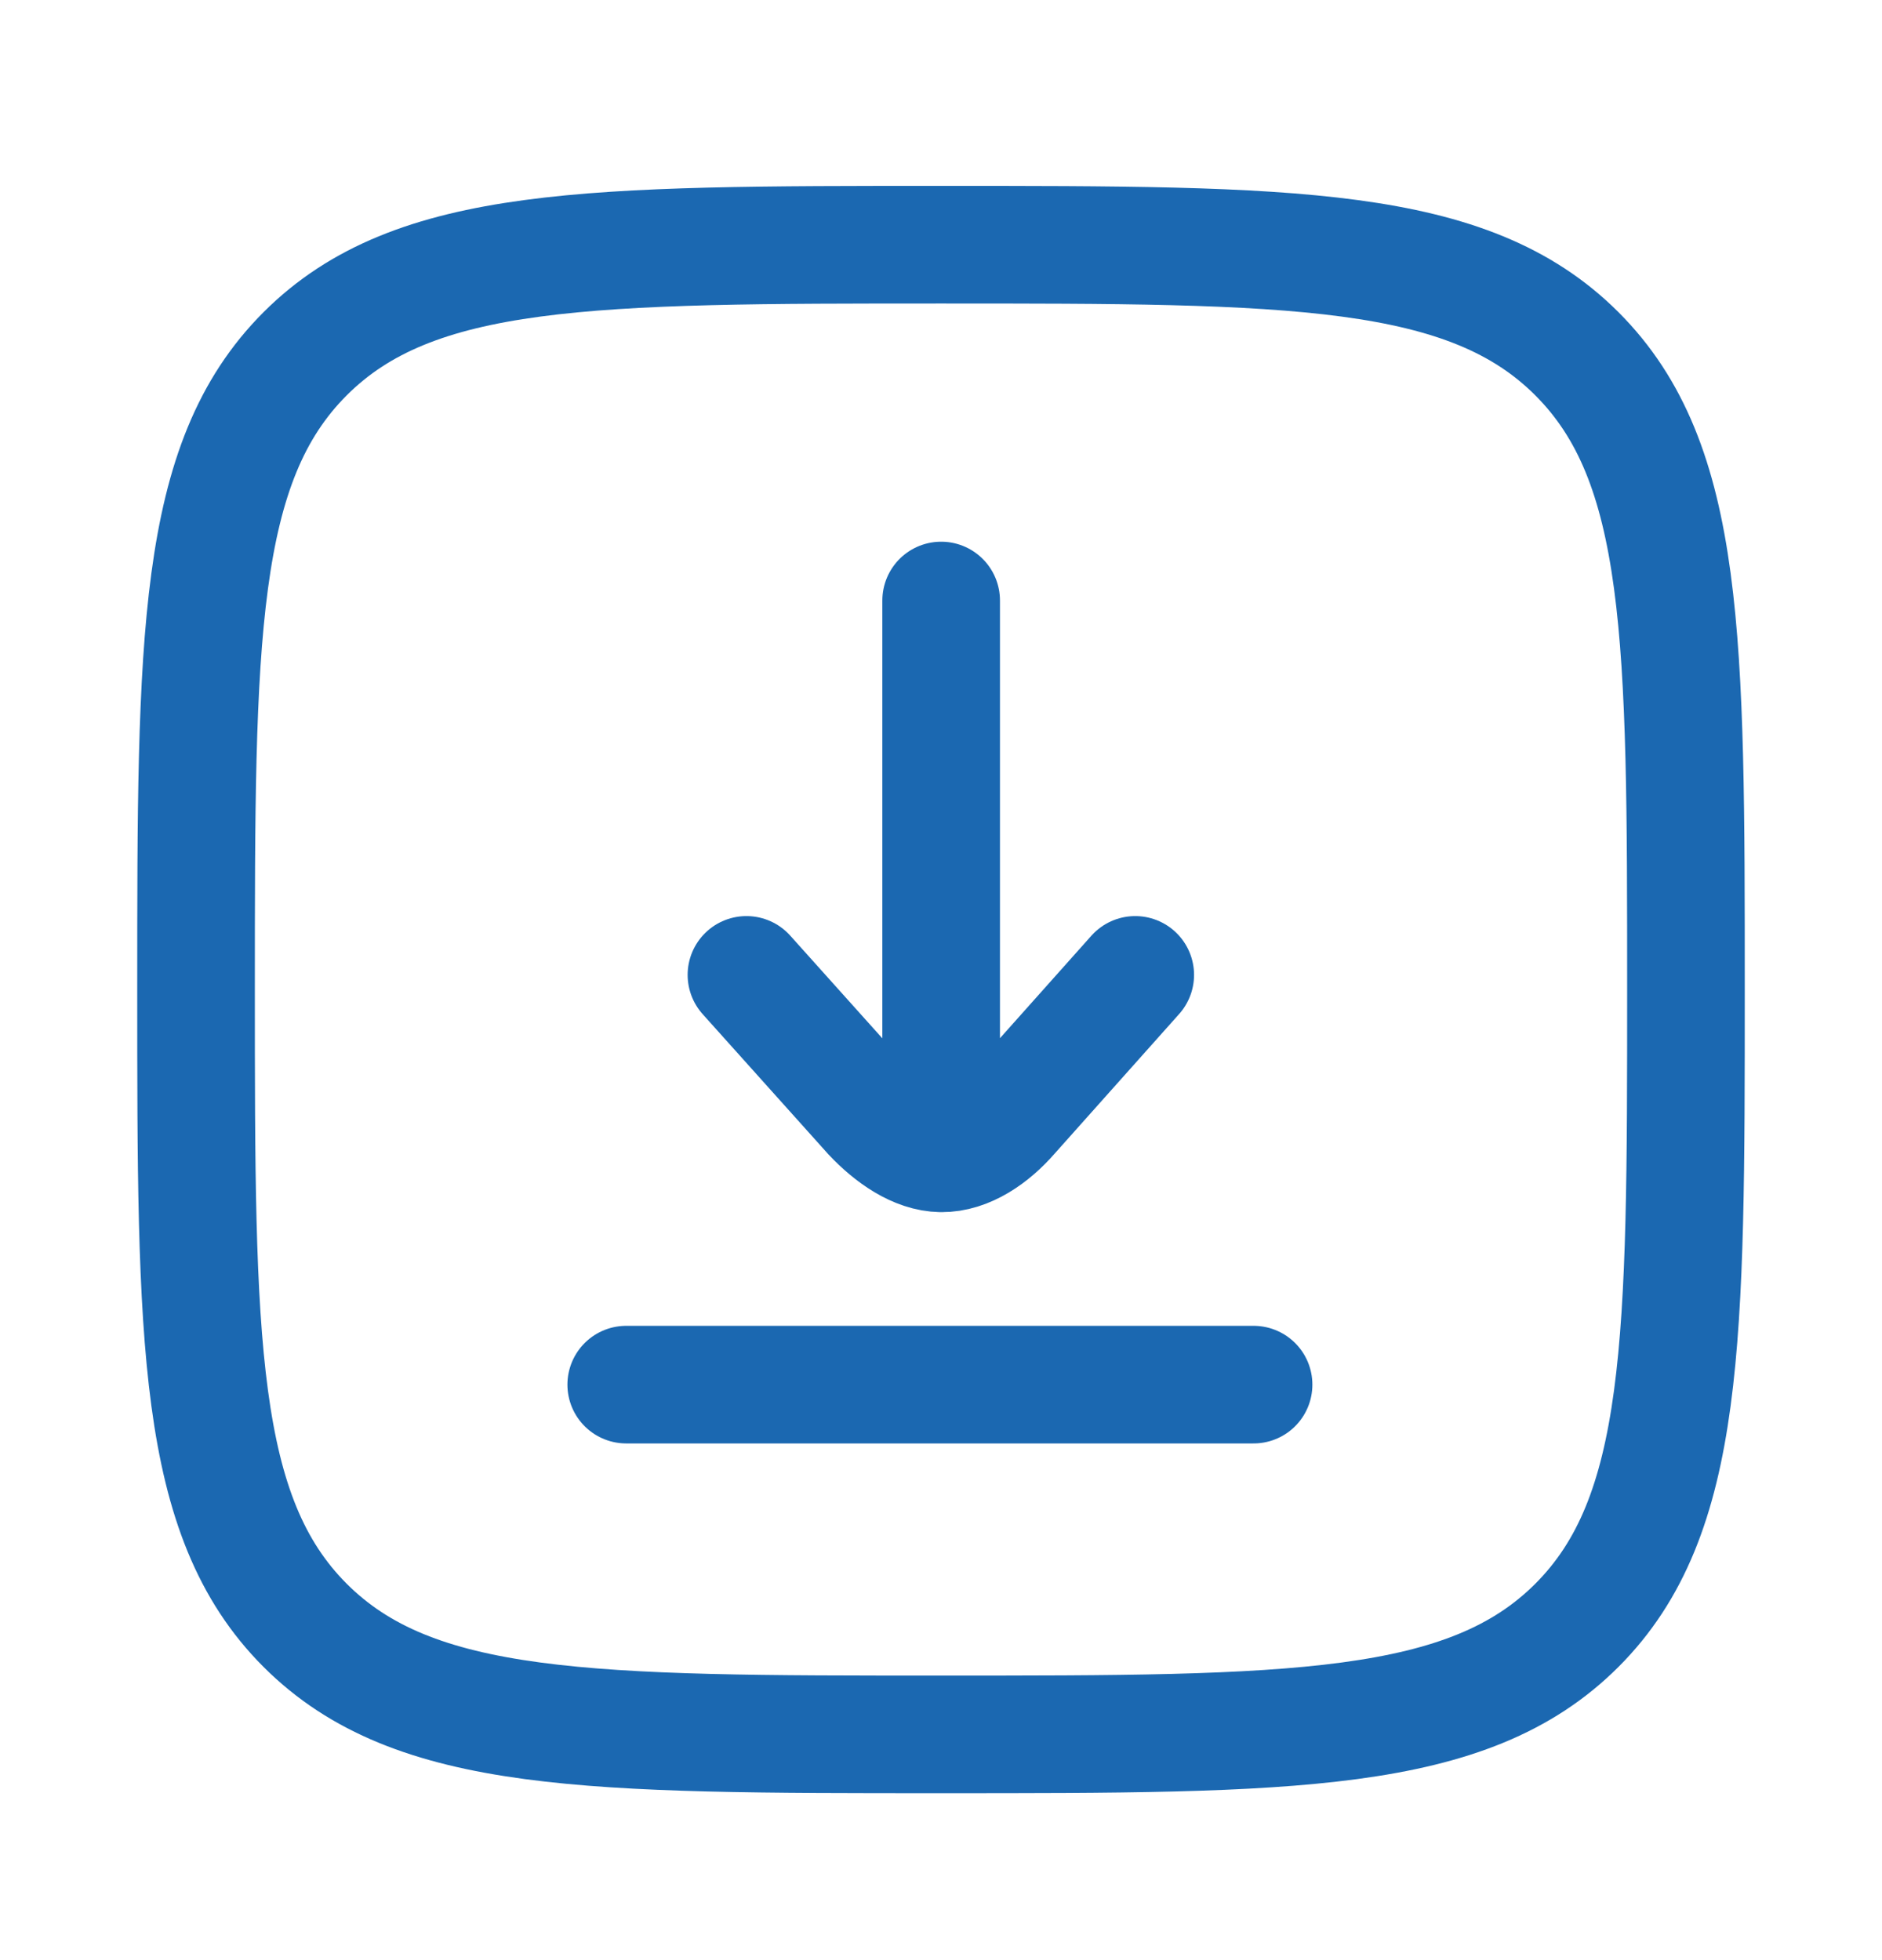 <?xml version="1.0" encoding="UTF-8"?>
<svg xmlns="http://www.w3.org/2000/svg" width="24" height="25" viewBox="0 0 24 25" fill="none">
  <path d="M2.5 12.621C2.5 8.143 2.5 5.903 3.891 4.512C5.282 3.121 7.522 3.121 12 3.121C16.478 3.121 18.718 3.121 20.109 4.512C21.5 5.903 21.5 8.143 21.5 12.621C21.5 17.099 21.5 19.338 20.109 20.73C18.718 22.121 16.478 22.121 12 22.121C7.522 22.121 5.282 22.121 3.891 20.73C2.5 19.338 2.5 17.099 2.5 12.621Z" stroke="#1B68B1" stroke-width="1.5"></path>
  <path d="M12.002 7.659V14.71M12.002 14.71C12.329 14.714 12.65 14.49 12.888 14.216L14.477 12.434M12.002 14.71C11.688 14.706 11.369 14.483 11.117 14.216L9.519 12.434M7.986 17.66H15.986" stroke="#1B68B1" stroke-width="1.5" stroke-linecap="round"></path>
</svg>
